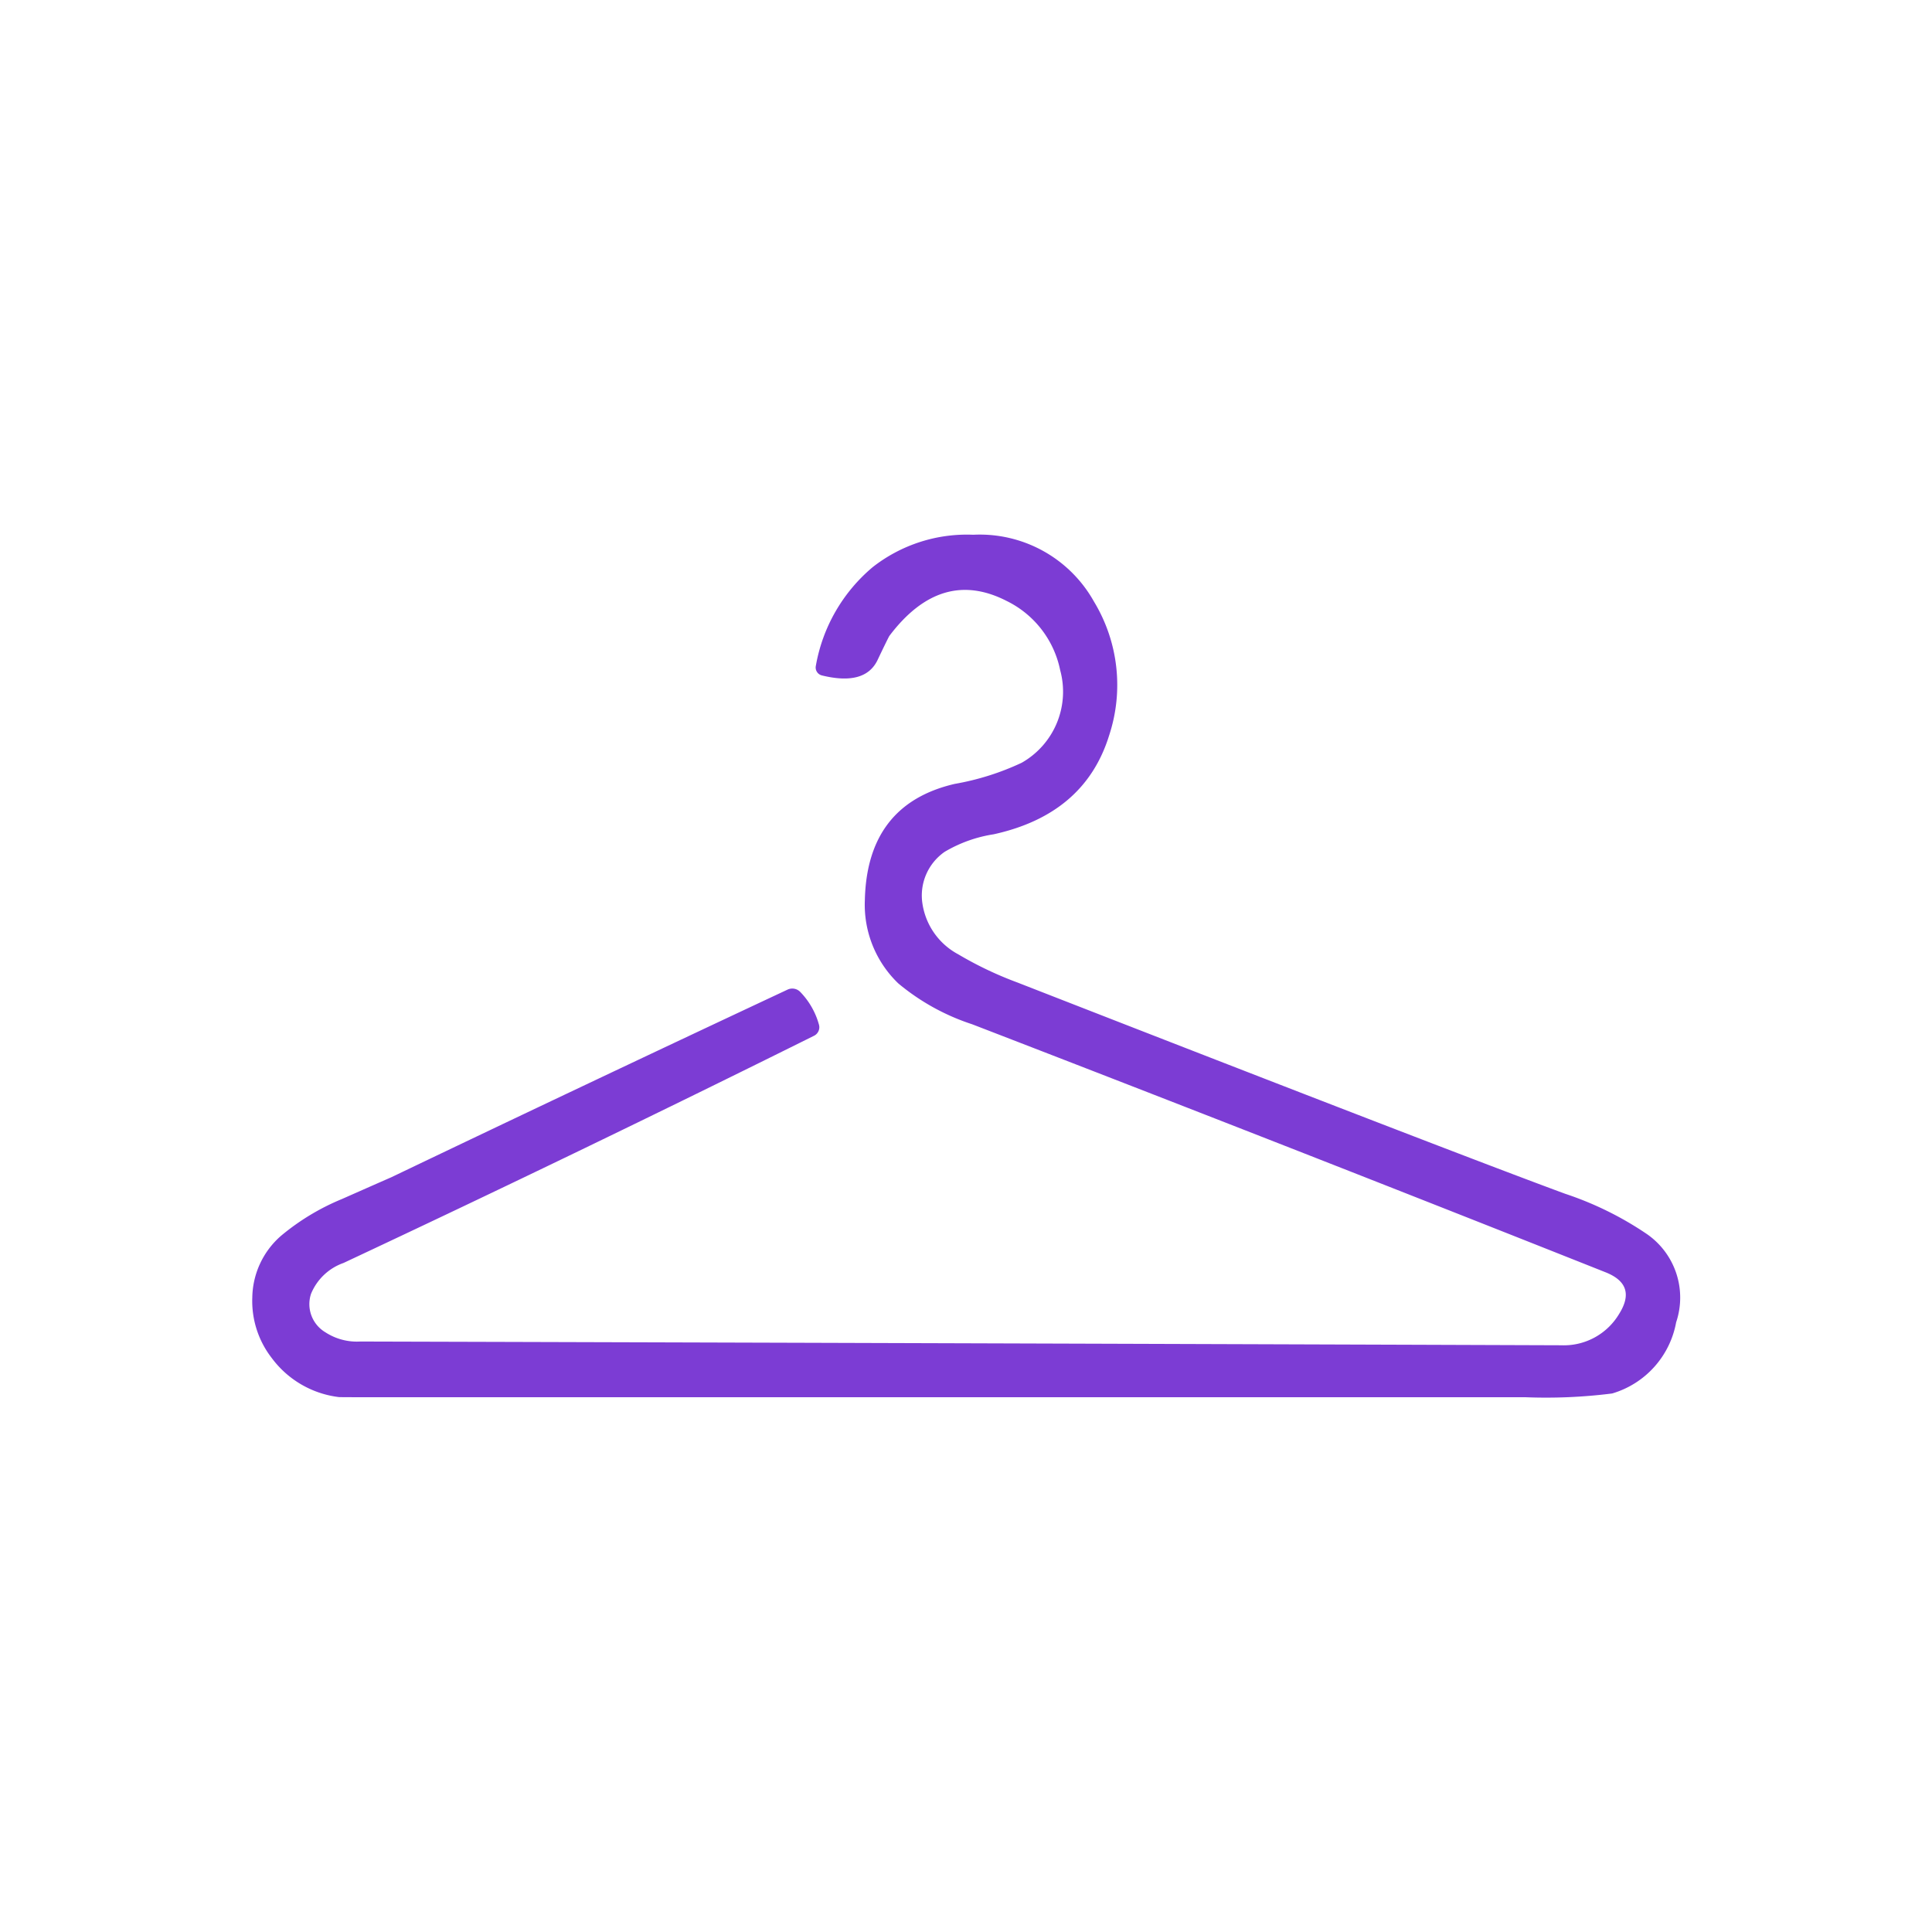 <svg id="Layer_1" xmlns="http://www.w3.org/2000/svg" viewBox="0 0 123.449 123.449"><defs><style>.cls-1{fill:#7c3cd4;}</style></defs><title>benefits</title><path class="cls-1" d="M23.021,85.719q38.37.105,76.74.24a4.115,4.115,0,0,0,3.7-2.01c.77-1.23.49-2.11-.86-2.65q-20.16-8.01-40.48-15.85a14.282,14.282,0,0,1-4.72-2.61,6.963,6.963,0,0,1-2.14-5.31q.135-6.135,5.74-7.44a16.864,16.864,0,0,0,4.28-1.35,5.22,5.22,0,0,0,2.46-5.92,6.329,6.329,0,0,0-3.42-4.42q-4.185-2.145-7.49,2.23c-.03.04-.29.56-.76,1.55-.53,1.1-1.71,1.43-3.55.98a.522.522,0,0,1-.39-.62,10.62,10.62,0,0,1,3.63-6.3,9.758,9.758,0,0,1,6.43-2.07,8.355,8.355,0,0,1,7.71,4.27,10.283,10.283,0,0,1,.97,8.55q-1.56,5.04-7.38,6.32a8.751,8.751,0,0,0-3.13,1.12,3.395,3.395,0,0,0-1.42,3.31,4.415,4.415,0,0,0,2.29,3.24,23.227,23.227,0,0,0,3.78,1.8q28.065,10.95,35,13.5a21.148,21.148,0,0,1,5.2,2.56,4.938,4.938,0,0,1,1.89,5.65,5.829,5.829,0,0,1-4.09,4.55,33.533,33.533,0,0,1-5.53.24h-71.11c-3.08,0-4.65,0-4.72-.01a6.277,6.277,0,0,1-4.29-2.5,5.931,5.931,0,0,1-1.24-3.86,5.331,5.331,0,0,1,1.83-3.94,14.944,14.944,0,0,1,3.91-2.36c2.01-.89,3.06-1.35,3.13-1.38q12.63-6.045,25.32-11.99a.709.709,0,0,1,.81.13,4.852,4.852,0,0,1,1.21,2.11.608.608,0,0,1-.33.71q-14.94,7.425-30.05,14.51a3.5,3.5,0,0,0-2.08,1.98,2.094,2.094,0,0,0,.92,2.45A3.697,3.697,0,0,0,23.021,85.719Z"></path></svg>